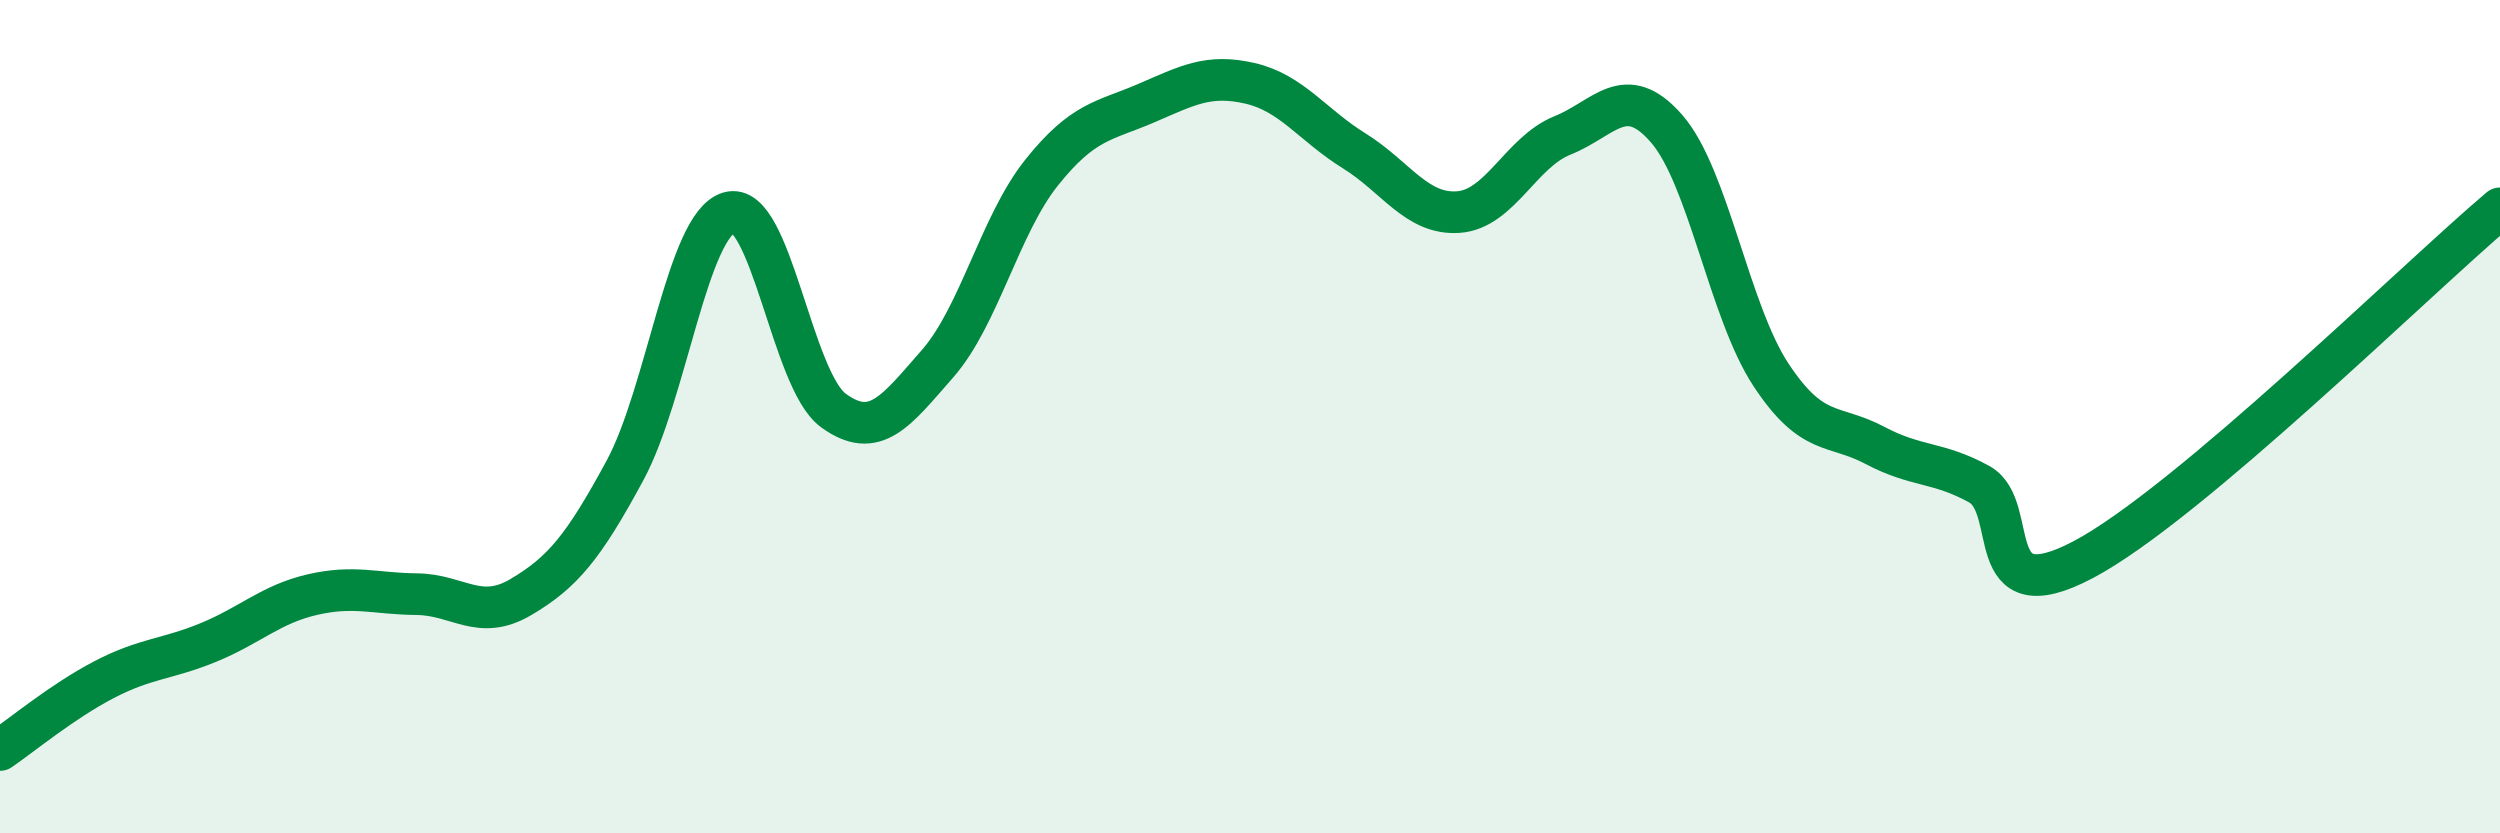 
    <svg width="60" height="20" viewBox="0 0 60 20" xmlns="http://www.w3.org/2000/svg">
      <path
        d="M 0,18 C 0.5,17.66 1.5,16.83 2.5,16.31 C 3.5,15.79 4,15.83 5,15.42 C 6,15.01 6.5,14.5 7.5,14.27 C 8.5,14.04 9,14.25 10,14.26 C 11,14.27 11.5,14.92 12.5,14.33 C 13.5,13.74 14,13.14 15,11.29 C 16,9.44 16.5,5.39 17.5,5.1 C 18.5,4.81 19,9.12 20,9.85 C 21,10.58 21.5,9.87 22.5,8.73 C 23.5,7.59 24,5.39 25,4.14 C 26,2.89 26.5,2.91 27.5,2.48 C 28.5,2.05 29,1.77 30,2 C 31,2.23 31.5,3 32.5,3.62 C 33.5,4.24 34,5.16 35,5.09 C 36,5.02 36.5,3.65 37.5,3.25 C 38.5,2.85 39,1.94 40,3.09 C 41,4.24 41.5,7.47 42.5,8.99 C 43.5,10.51 44,10.16 45,10.69 C 46,11.22 46.5,11.07 47.5,11.62 C 48.5,12.17 47.5,14.75 50,13.43 C 52.5,12.11 58,6.69 60,5L60 20L0 20Z"
        fill="#008740"
        opacity="0.1"
        stroke-linecap="round"
        stroke-linejoin="round"
      />
      <path
        d="M 0,18 C 0.5,17.66 1.5,16.83 2.5,16.31 C 3.5,15.79 4,15.83 5,15.42 C 6,15.01 6.5,14.5 7.5,14.27 C 8.5,14.04 9,14.25 10,14.26 C 11,14.27 11.5,14.92 12.5,14.33 C 13.5,13.74 14,13.14 15,11.29 C 16,9.44 16.5,5.39 17.5,5.1 C 18.5,4.81 19,9.12 20,9.85 C 21,10.58 21.5,9.87 22.5,8.73 C 23.5,7.59 24,5.39 25,4.14 C 26,2.89 26.5,2.91 27.5,2.48 C 28.5,2.05 29,1.77 30,2 C 31,2.23 31.5,3 32.5,3.62 C 33.5,4.24 34,5.16 35,5.09 C 36,5.02 36.5,3.65 37.5,3.25 C 38.5,2.85 39,1.94 40,3.09 C 41,4.24 41.5,7.47 42.5,8.99 C 43.5,10.51 44,10.16 45,10.69 C 46,11.22 46.5,11.07 47.5,11.62 C 48.5,12.17 47.5,14.75 50,13.43 C 52.5,12.11 58,6.69 60,5"
        stroke="#008740"
        stroke-width="1"
        fill="none"
        stroke-linecap="round"
        stroke-linejoin="round"
      />
    </svg>
  